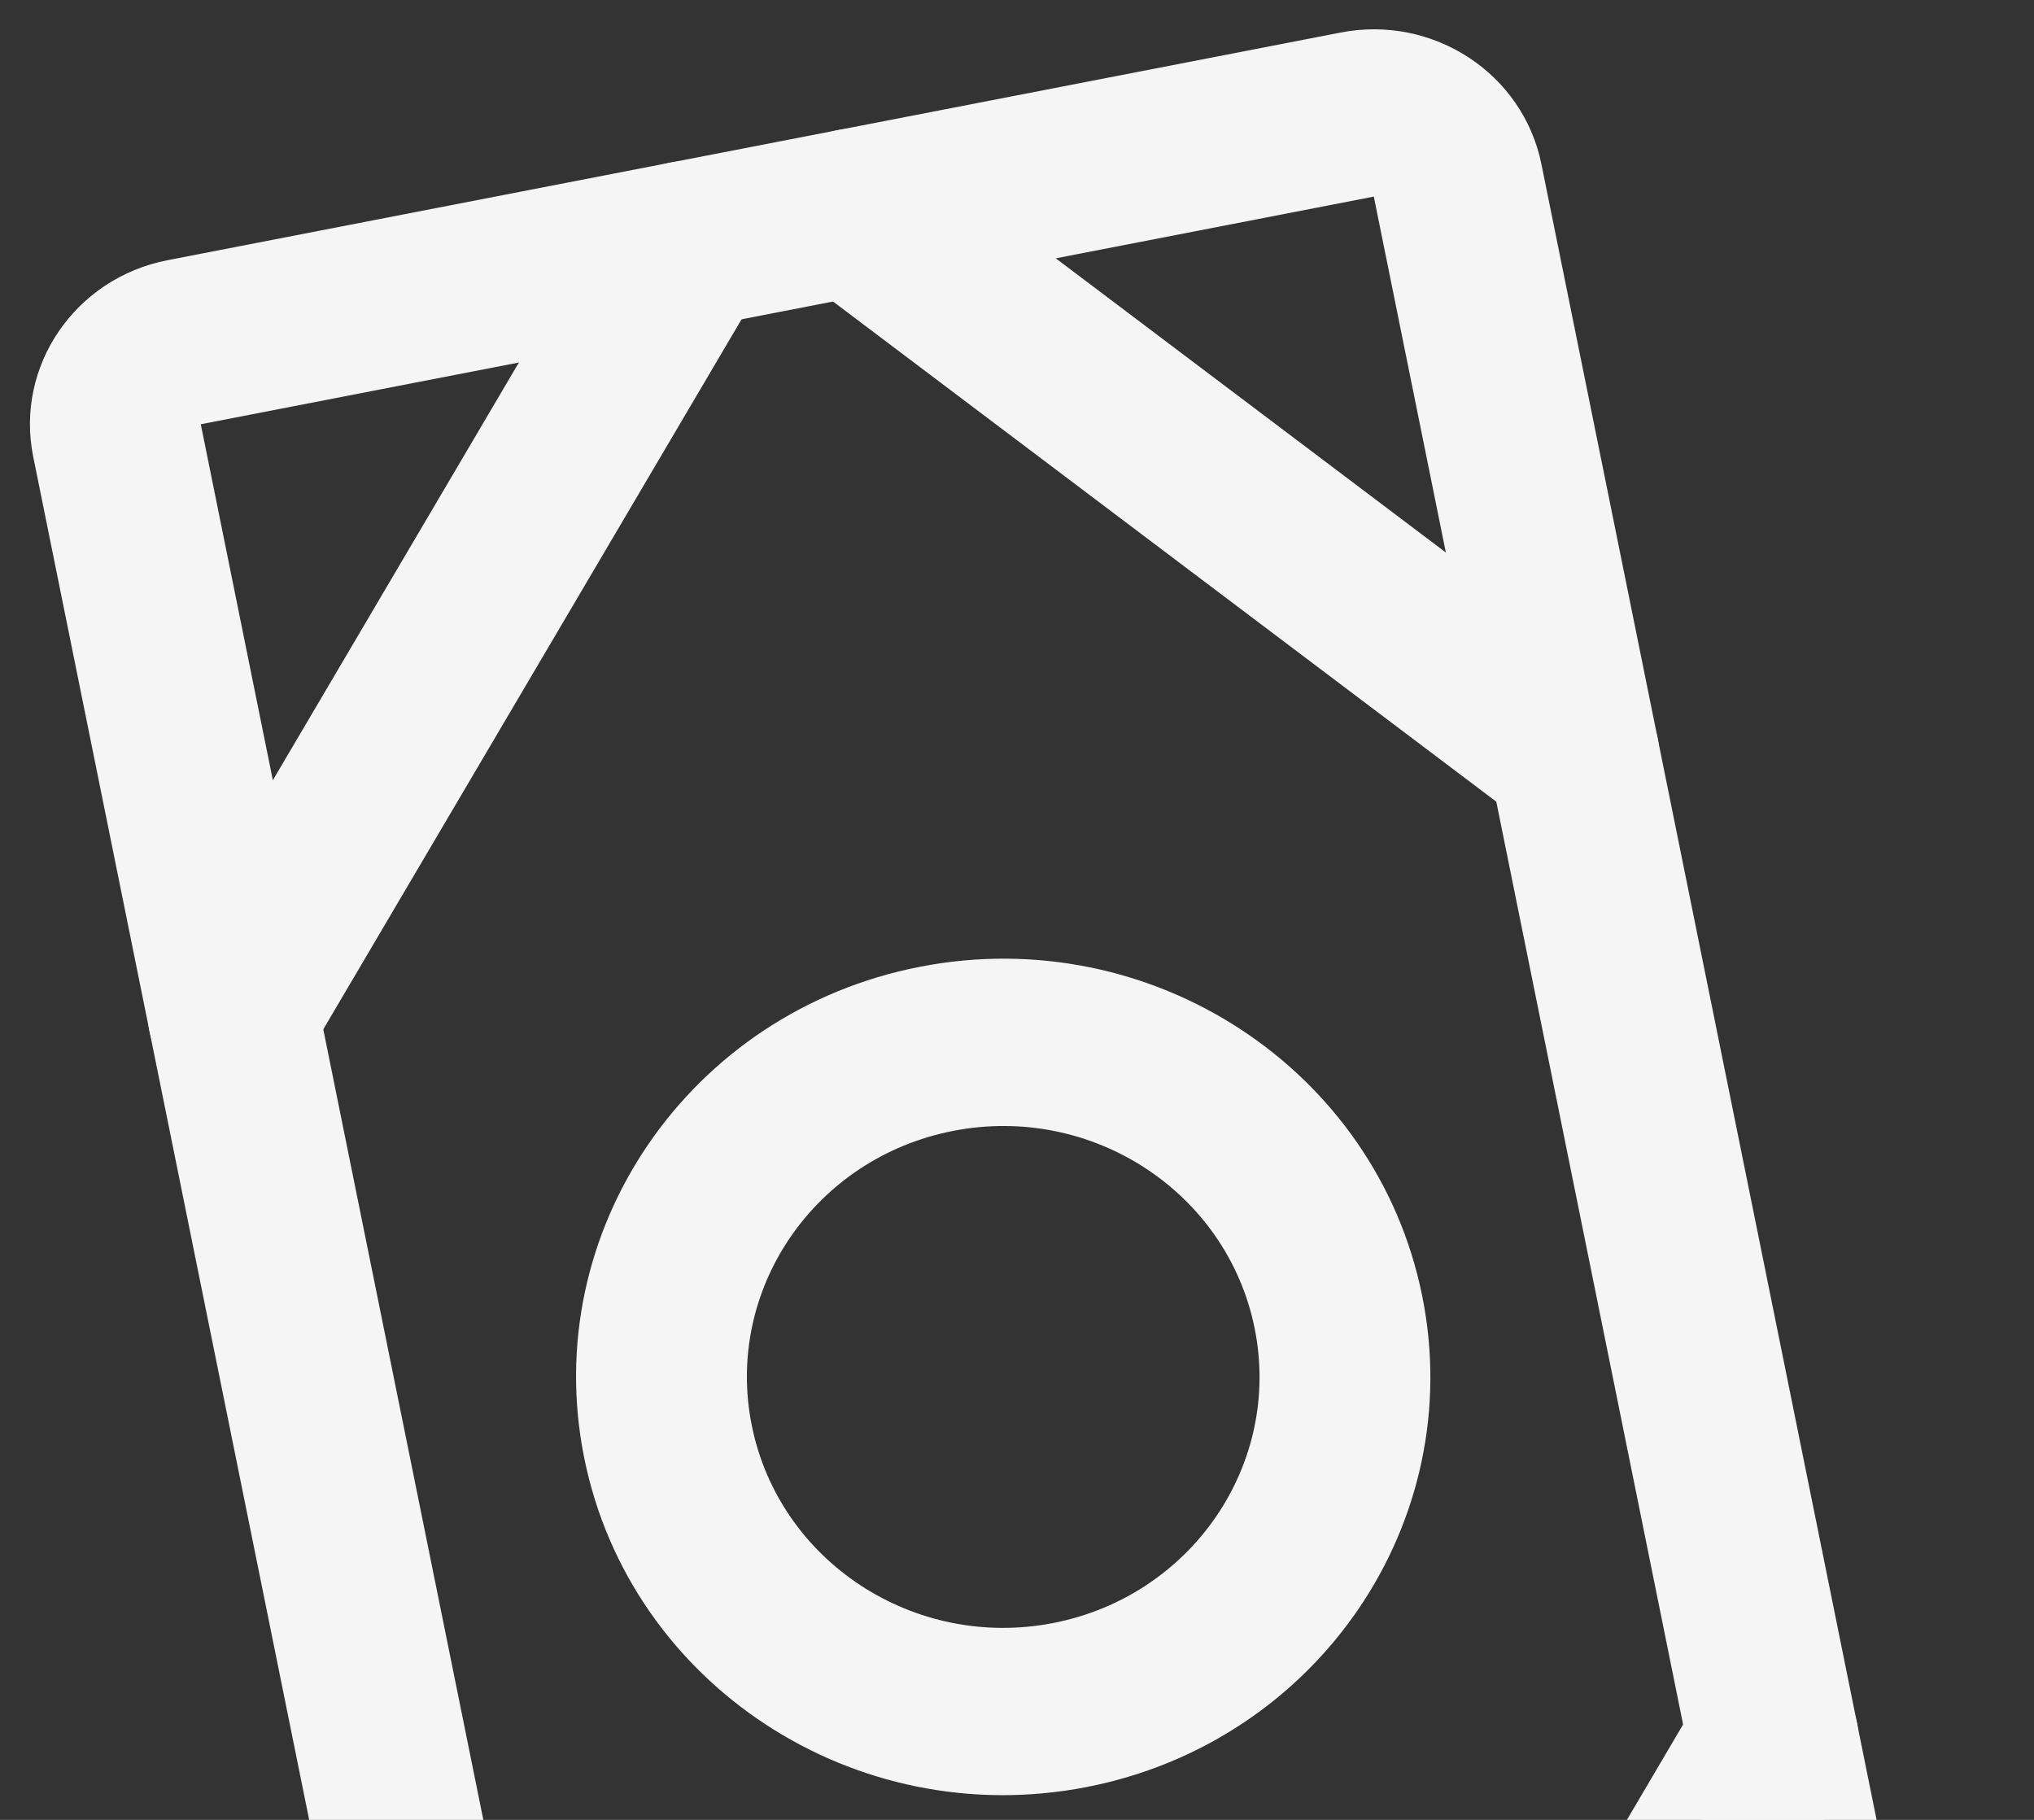 <svg width="38" height="34" viewBox="0 0 38 34" fill="none" xmlns="http://www.w3.org/2000/svg">
<rect x="0" y="0" width="38" height="34" fill="#333333" stroke="none"/>
<path fill-rule="evenodd" clip-rule="evenodd" d="M12.439 50.841C10.71 51.177 9.031 50.077 8.688 48.384L0.621 8.534C0.278 6.841 1.402 5.197 3.131 4.861L25.046 0.608C26.775 0.272 28.454 1.372 28.797 3.065L36.864 42.915C37.207 44.608 36.083 46.252 34.354 46.588L12.439 50.841ZM3.751 7.926L11.819 47.776L33.733 43.523L25.666 3.673L3.751 7.926Z" fill="#F5F5F5"/>
<path fill-rule="evenodd" clip-rule="evenodd" d="M14.046 26.636C14.56 29.175 17.08 30.826 19.673 30.323C22.267 29.819 23.953 27.352 23.439 24.813C22.924 22.274 20.405 20.623 17.812 21.127C15.218 21.63 13.532 24.096 14.046 26.636ZM20.294 33.388C15.971 34.227 11.773 31.476 10.916 27.244C10.059 23.011 12.868 18.9 17.191 18.061C21.514 17.222 25.712 19.973 26.569 24.206C27.426 28.438 24.616 32.549 20.294 33.388Z" fill="#F5F5F5"/>
<path fill-rule="evenodd" clip-rule="evenodd" d="M3.561 20.312C2.797 19.881 2.535 18.926 2.976 18.178L11.451 3.79C11.891 3.043 12.867 2.786 13.63 3.217C14.394 3.648 14.656 4.604 14.216 5.351L5.74 19.739C5.3 20.487 4.324 20.744 3.561 20.312Z" fill="#F5F5F5"/>
<path fill-rule="evenodd" clip-rule="evenodd" d="M14.7 3.01C15.237 2.326 16.239 2.199 16.938 2.725L30.377 12.86C31.076 13.387 31.206 14.368 30.668 15.051C30.13 15.735 29.128 15.862 28.43 15.336L14.99 5.201C14.292 4.675 14.162 3.693 14.7 3.01Z" fill="#F5F5F5"/>
<path fill-rule="evenodd" clip-rule="evenodd" d="M6.817 36.398C7.355 35.714 8.357 35.587 9.055 36.113L22.495 46.248C23.193 46.774 23.323 47.755 22.785 48.439C22.248 49.123 21.246 49.25 20.547 48.724L7.108 38.589C6.409 38.062 6.279 37.081 6.817 36.398Z" fill="#F5F5F5"/>
<path fill-rule="evenodd" clip-rule="evenodd" d="M23.855 48.232C23.091 47.801 22.829 46.845 23.269 46.097L31.744 31.709C32.185 30.962 33.161 30.705 33.924 31.137C34.688 31.568 34.95 32.523 34.509 33.271L26.034 47.659C25.594 48.406 24.618 48.663 23.855 48.232Z" fill="#F5F5F5"/>
</svg>
